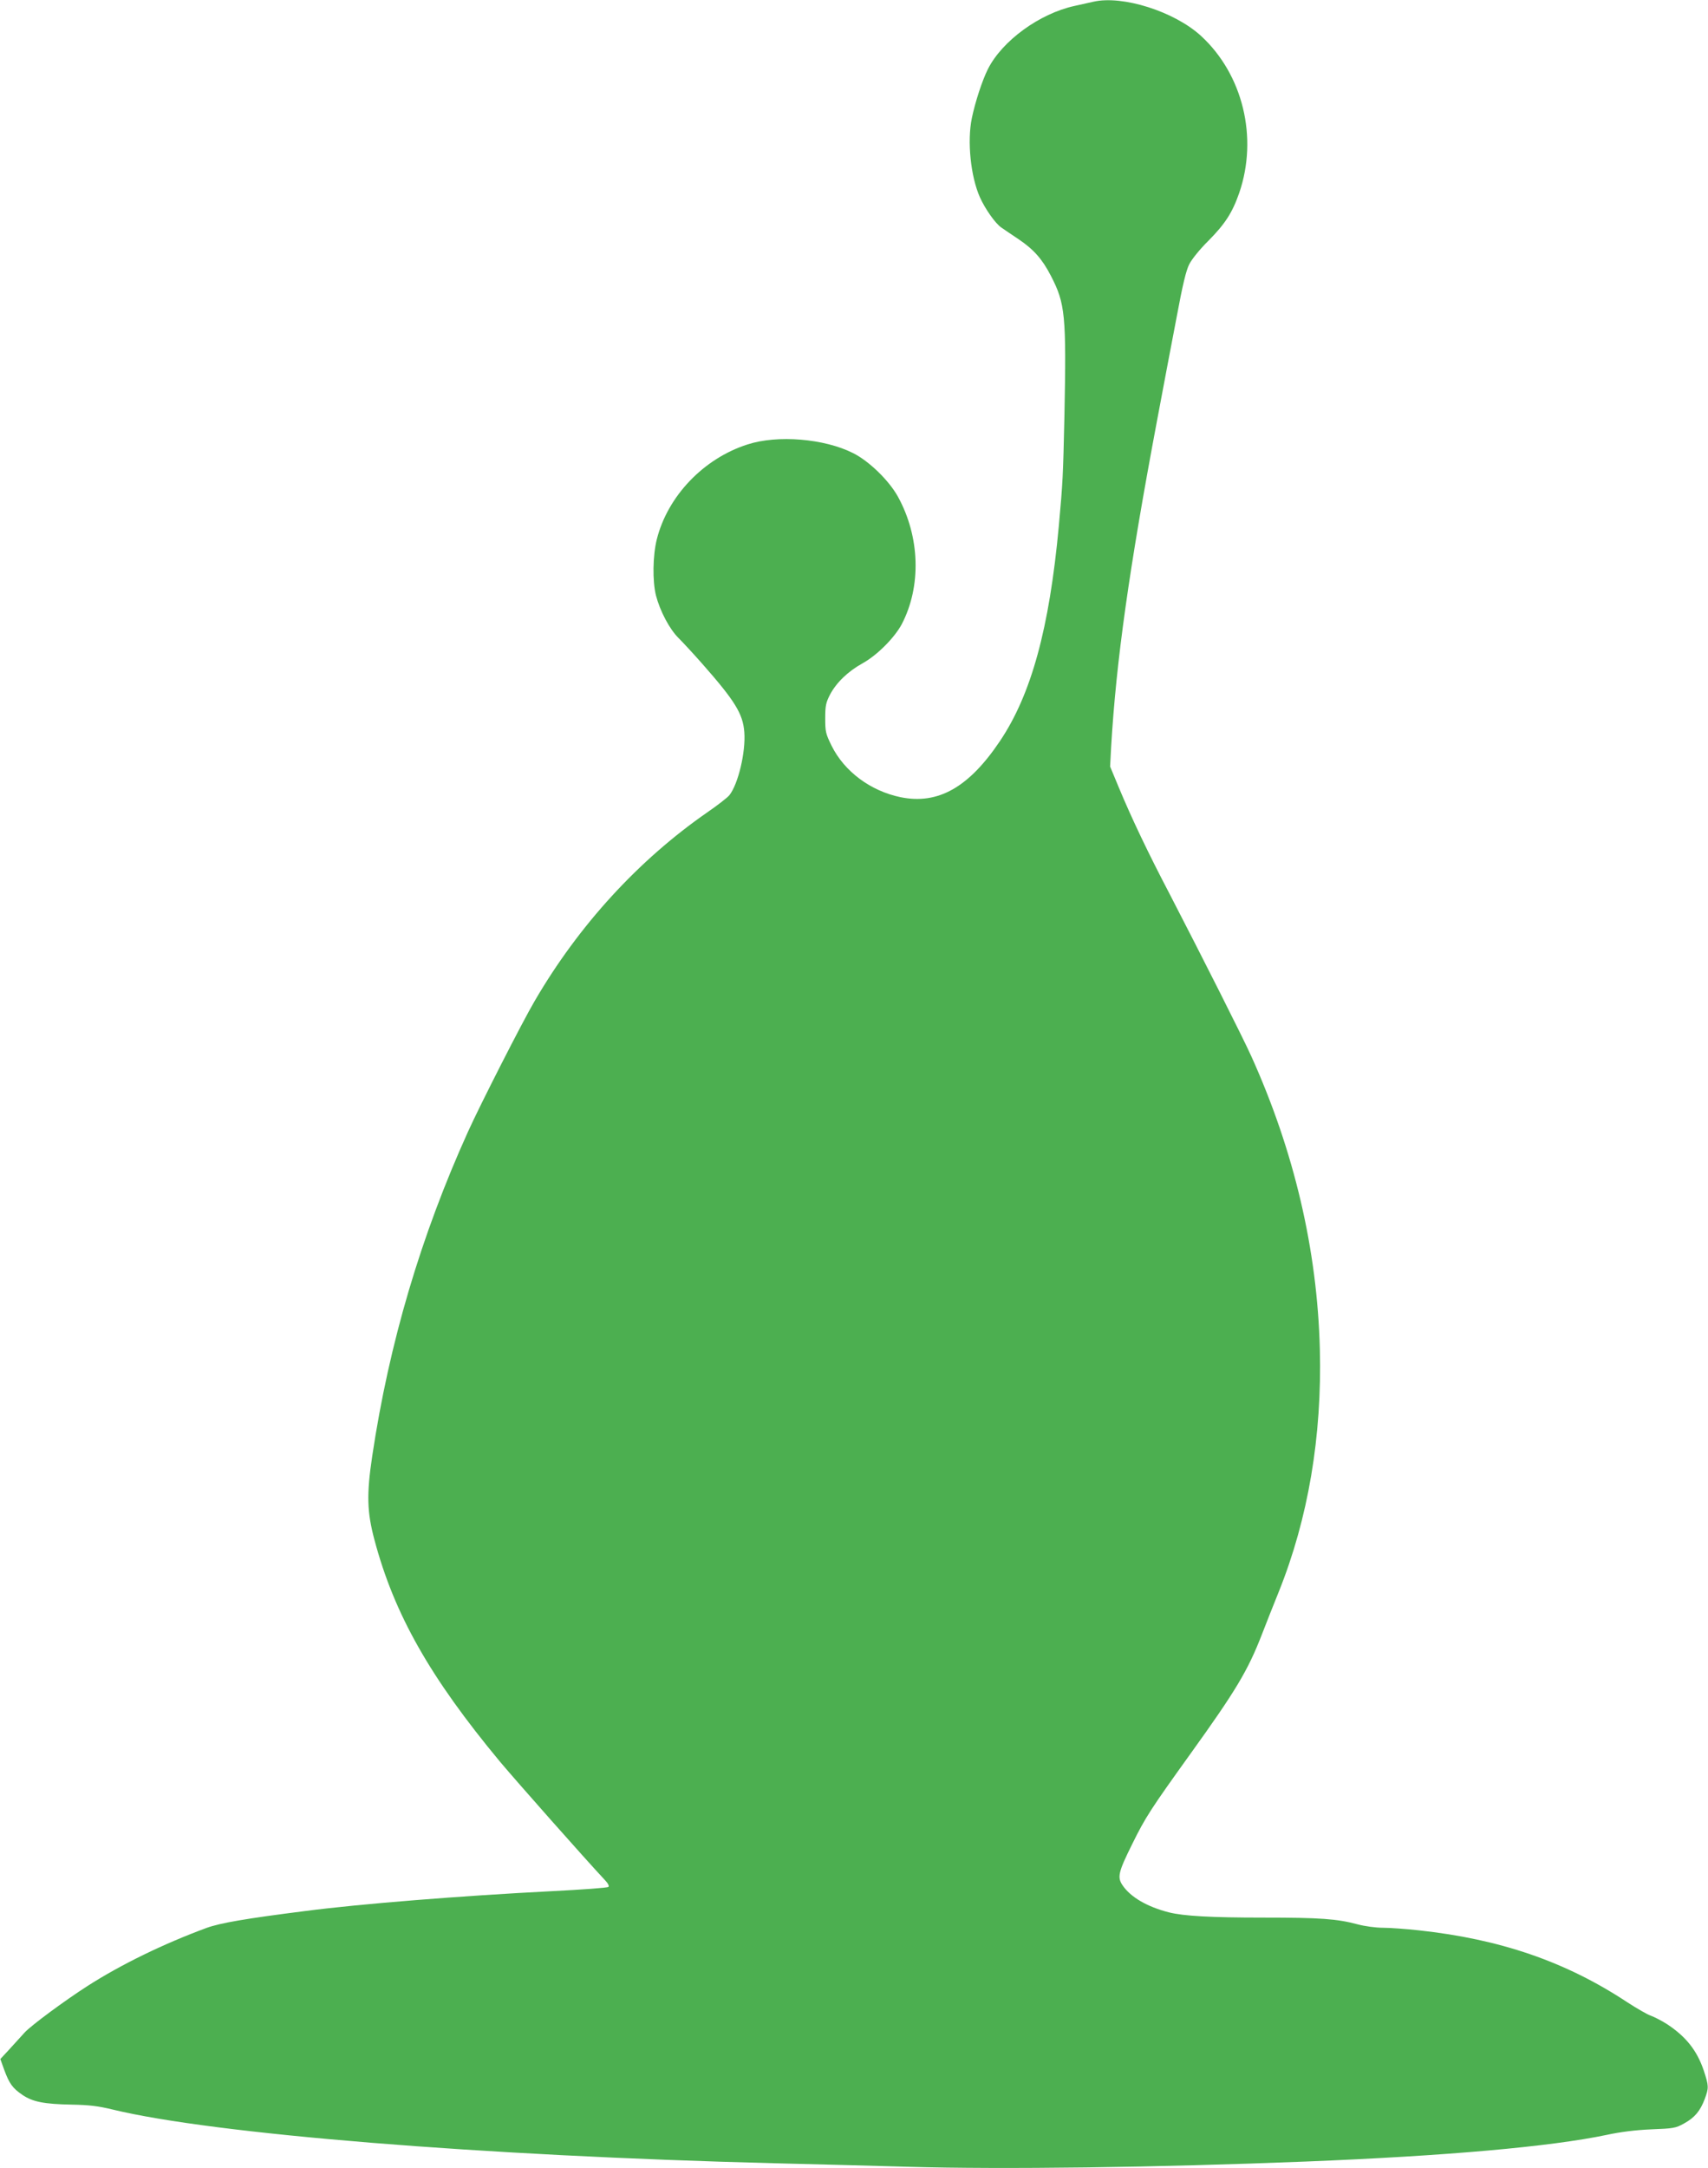 <?xml version="1.0" standalone="no"?>
<!DOCTYPE svg PUBLIC "-//W3C//DTD SVG 20010904//EN"
 "http://www.w3.org/TR/2001/REC-SVG-20010904/DTD/svg10.dtd">
<svg version="1.0" xmlns="http://www.w3.org/2000/svg"
 width="1009pt" height="1280pt" viewBox="0 0 1009 1280"
 preserveAspectRatio="xMidYMid meet">
<g transform="translate(0,1280) scale(0.1,-0.1)"
fill="#4caf50" stroke="none">
<path d="M6460 12790 c-19 -4 -70 -16 -112 -25 -207 -45 -428 -206 -512 -373
-34 -68 -75 -194 -95 -290 -28 -136 -7 -344 48 -467 31 -69 91 -154 126 -178
17 -12 63 -43 102 -69 89 -60 140 -117 191 -216 85 -164 92 -230 80 -832 -8
-351 -9 -380 -33 -645 -56 -606 -163 -995 -348 -1270 -184 -274 -366 -376
-587 -331 -178 37 -332 152 -407 303 -35 71 -38 83 -38 162 0 75 4 93 28 140
38 72 107 138 192 185 87 48 189 151 232 231 117 224 108 517 -23 754 -53 95
-170 209 -264 256 -170 86 -448 109 -625 51 -259 -83 -471 -305 -535 -560 -24
-97 -26 -246 -5 -331 24 -92 80 -199 134 -252 27 -27 90 -95 141 -153 192
-218 239 -294 247 -402 9 -117 -36 -306 -88 -372 -11 -14 -69 -59 -130 -101
-407 -282 -760 -667 -1021 -1115 -74 -126 -322 -613 -393 -770 -278 -614 -466
-1247 -566 -1915 -34 -227 -31 -330 13 -495 117 -440 329 -813 742 -1310 100
-119 501 -572 619 -698 19 -20 27 -35 21 -41 -5 -5 -155 -16 -334 -25 -530
-27 -1134 -75 -1455 -117 -356 -45 -505 -71 -585 -100 -252 -93 -504 -215
-705 -344 -131 -84 -332 -232 -370 -274 -22 -24 -63 -69 -91 -100 l-52 -56 23
-64 c30 -81 49 -108 108 -148 61 -41 128 -54 290 -57 103 -2 156 -8 242 -29
598 -145 2180 -273 3905 -317 217 -5 577 -15 800 -21 547 -16 1470 -4 2345 31
831 33 1446 88 1775 157 83 18 172 29 265 33 131 5 144 7 194 35 62 34 95 73
122 145 24 65 24 76 -6 167 -40 119 -106 201 -217 274 -33 21 -76 43 -96 50
-19 6 -83 43 -140 80 -362 239 -750 372 -1232 424 -74 8 -169 15 -210 15 -42
0 -108 9 -149 20 -123 33 -222 40 -559 40 -308 0 -469 9 -557 31 -129 33 -226
90 -273 159 -33 48 -26 78 57 245 78 158 108 204 345 534 267 371 338 490 420
701 24 63 70 178 101 255 173 431 255 915 242 1430 -15 588 -152 1170 -405
1730 -52 115 -287 580 -481 955 -129 246 -226 450 -301 630 l-52 125 6 115
c30 509 106 1049 271 1926 36 192 88 467 116 612 35 189 56 277 75 313 14 28
63 89 112 137 99 100 142 166 183 284 112 327 21 699 -226 926 -157 144 -463
241 -635 202z"/>
</g>
</svg>
